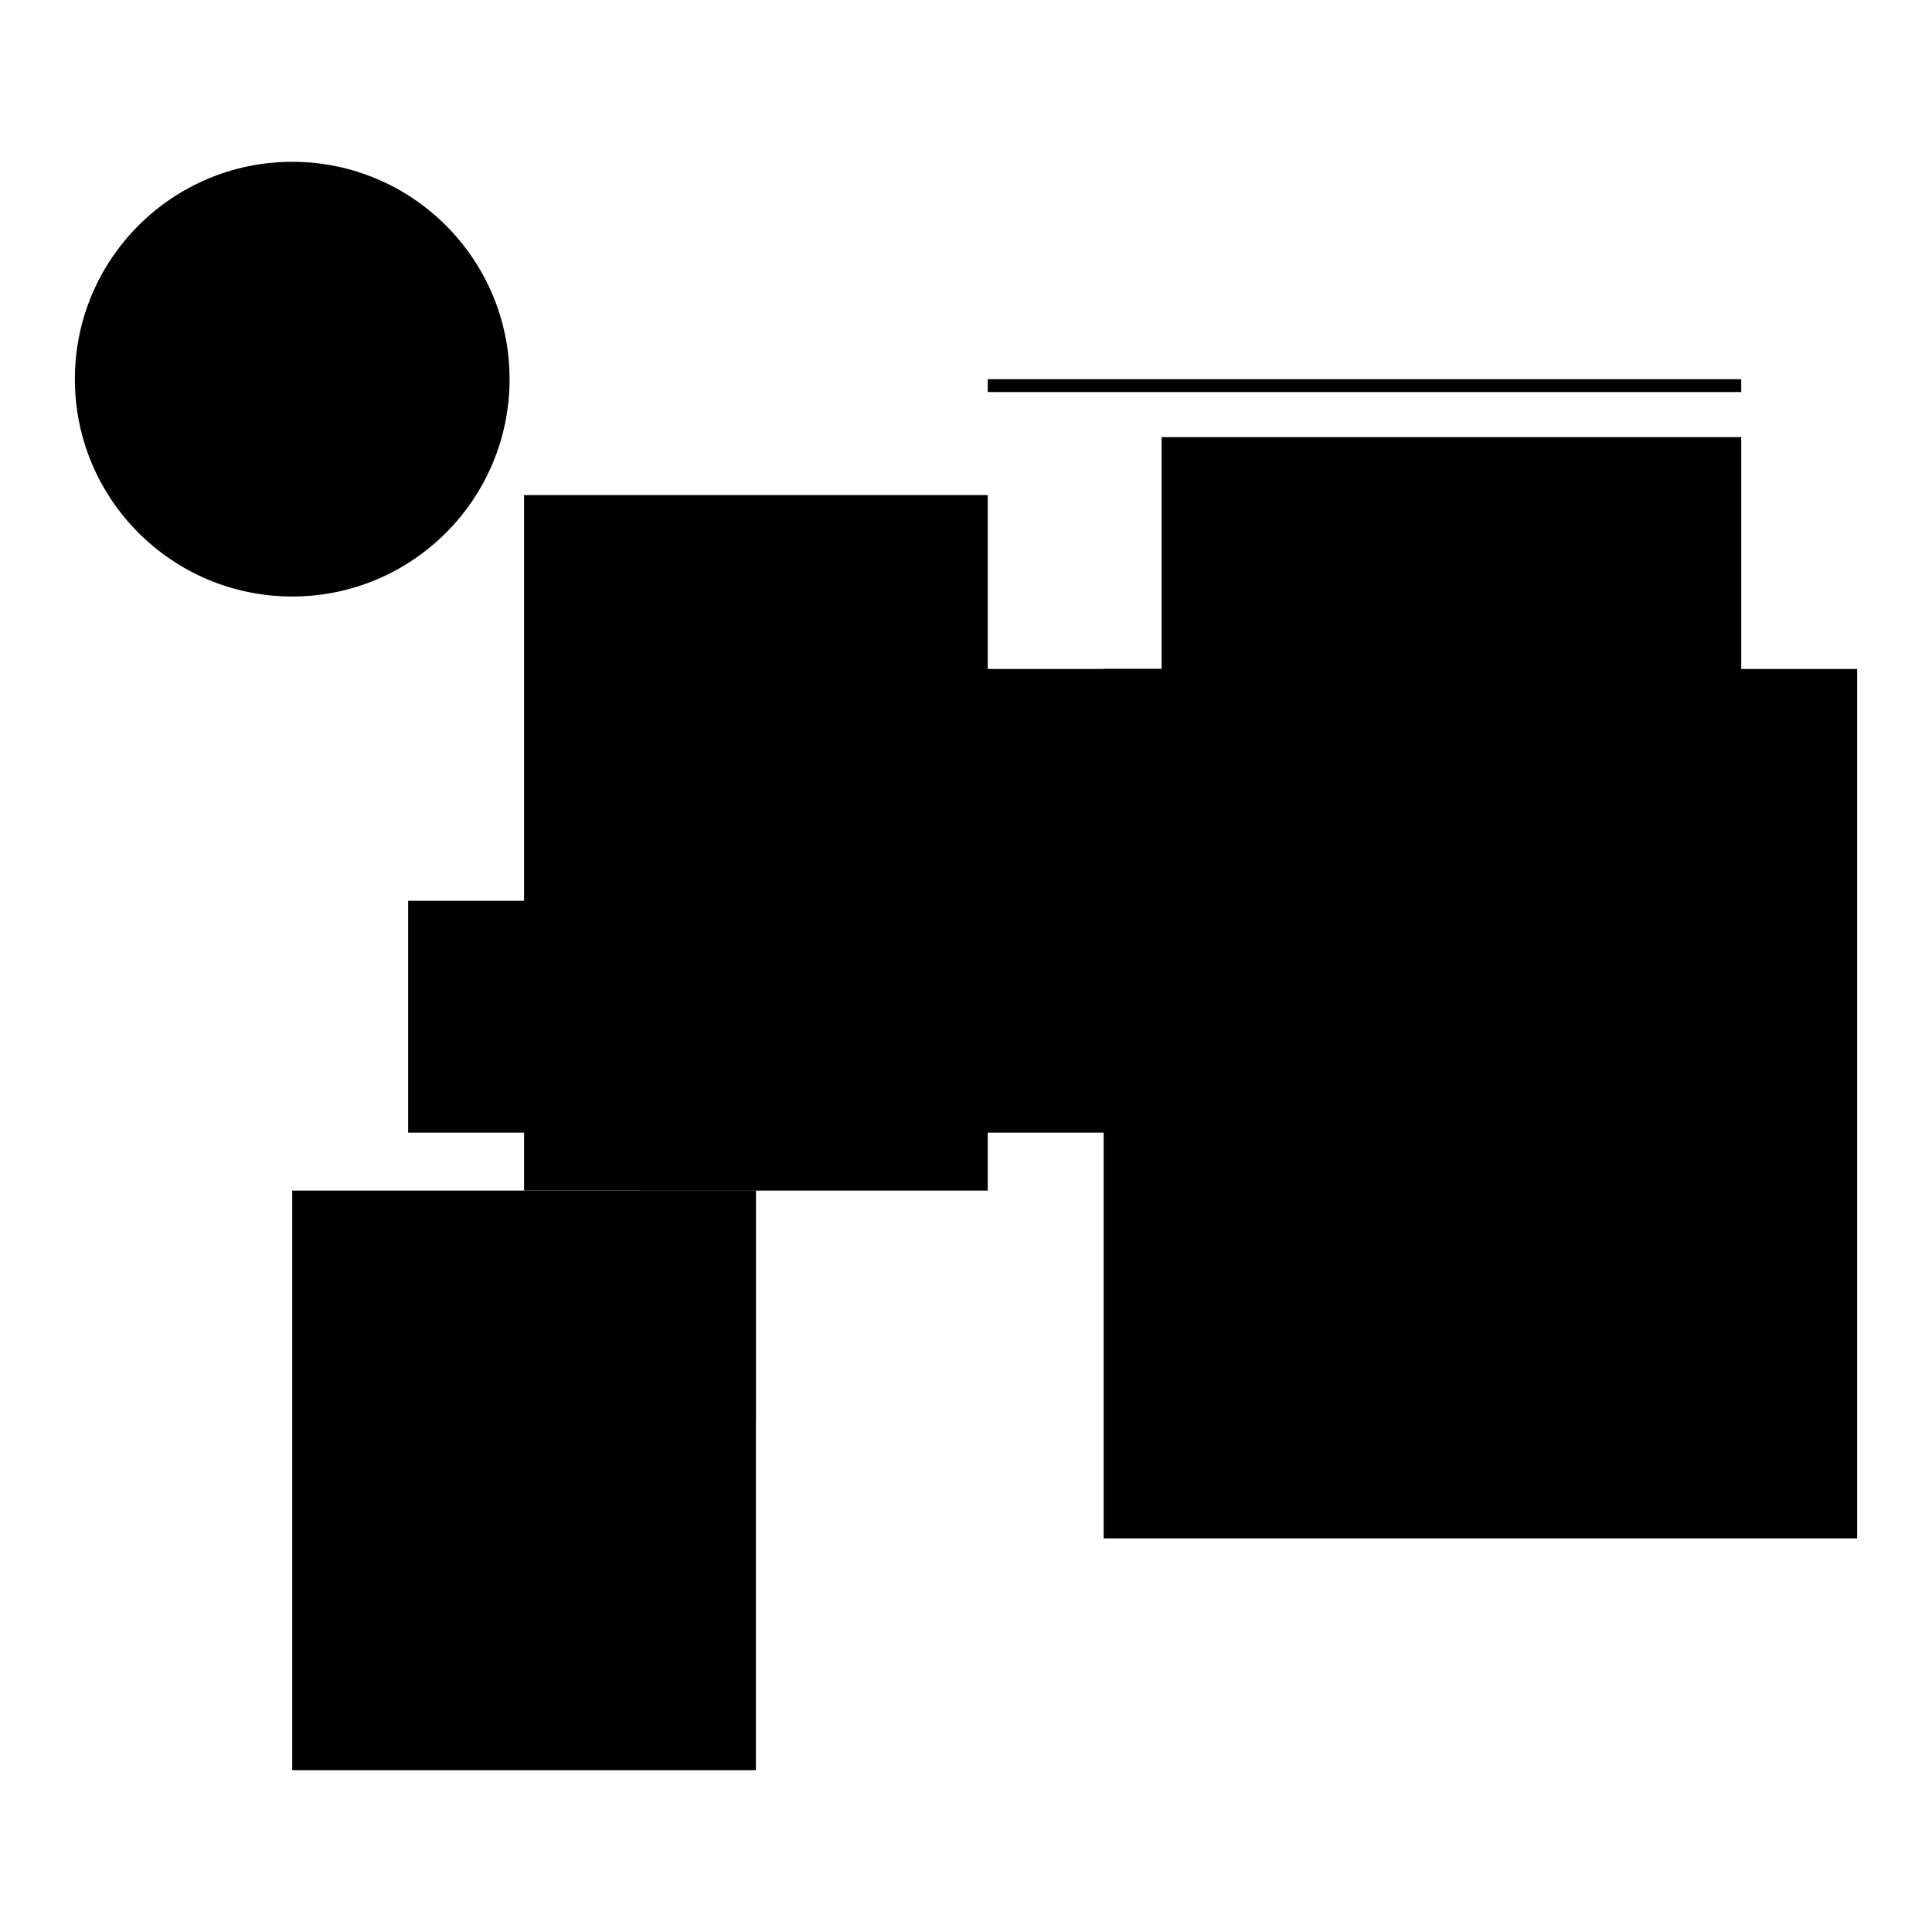 <?xml version="1.0" encoding="UTF-8"?>
<svg version="1.1" xml:space="preserve" xmlns="http://www.w3.org/2000/svg" style="background-color: white;" viewBox="0,0,150,150">
    <rect x="76.688" y="29.438" width="58.5" height="1" fill="hsla(288, 86%, 33%, 0.5)"/>
    <rect x="58.688" y="51.938" width="1" height="18" fill="hsla(192, 0%, 0%, 0.8)"/>
    <rect x="31.688" y="69.938" width="67.5" height="18" fill="hsla(48, 95%, 20%, 0.8)"/>
    <rect x="22.688" y="92.438" width="36" height="45" fill="hsla(0, 53%, 90%, 0.6)"/>
    <rect x="85.688" y="51.938" width="58.5" height="67.5" fill="hsla(336, 86%, 40%, 0.8)"/>
    <rect x="49.688" y="92.438" width="9" height="18" fill="hsla(144, 13%, 80%, 0.7)"/>
    <rect x="40.688" y="38.438" width="36" height="54" fill="hsla(96, 53%, 66%, 0.4)"/>
    <rect x="90.188" y="33.938" width="45" height="27" fill="hsla(360, 66%, 46%, 1.2)"/>
    <rect x="58.688" y="51.938" width="45" height="31.5" fill="hsla(192, 66%, 6%, 1.4)"/>
    <rect x="85.688" y="56.438" width="36" height="22.5" fill="hsla(336, 53%, 13%, 0.6)"/>
    <circle cx="22.688" cy="29.438" r="16.875" fill="hsla(216, 50%, 50%, 0.8)"/>
</svg>